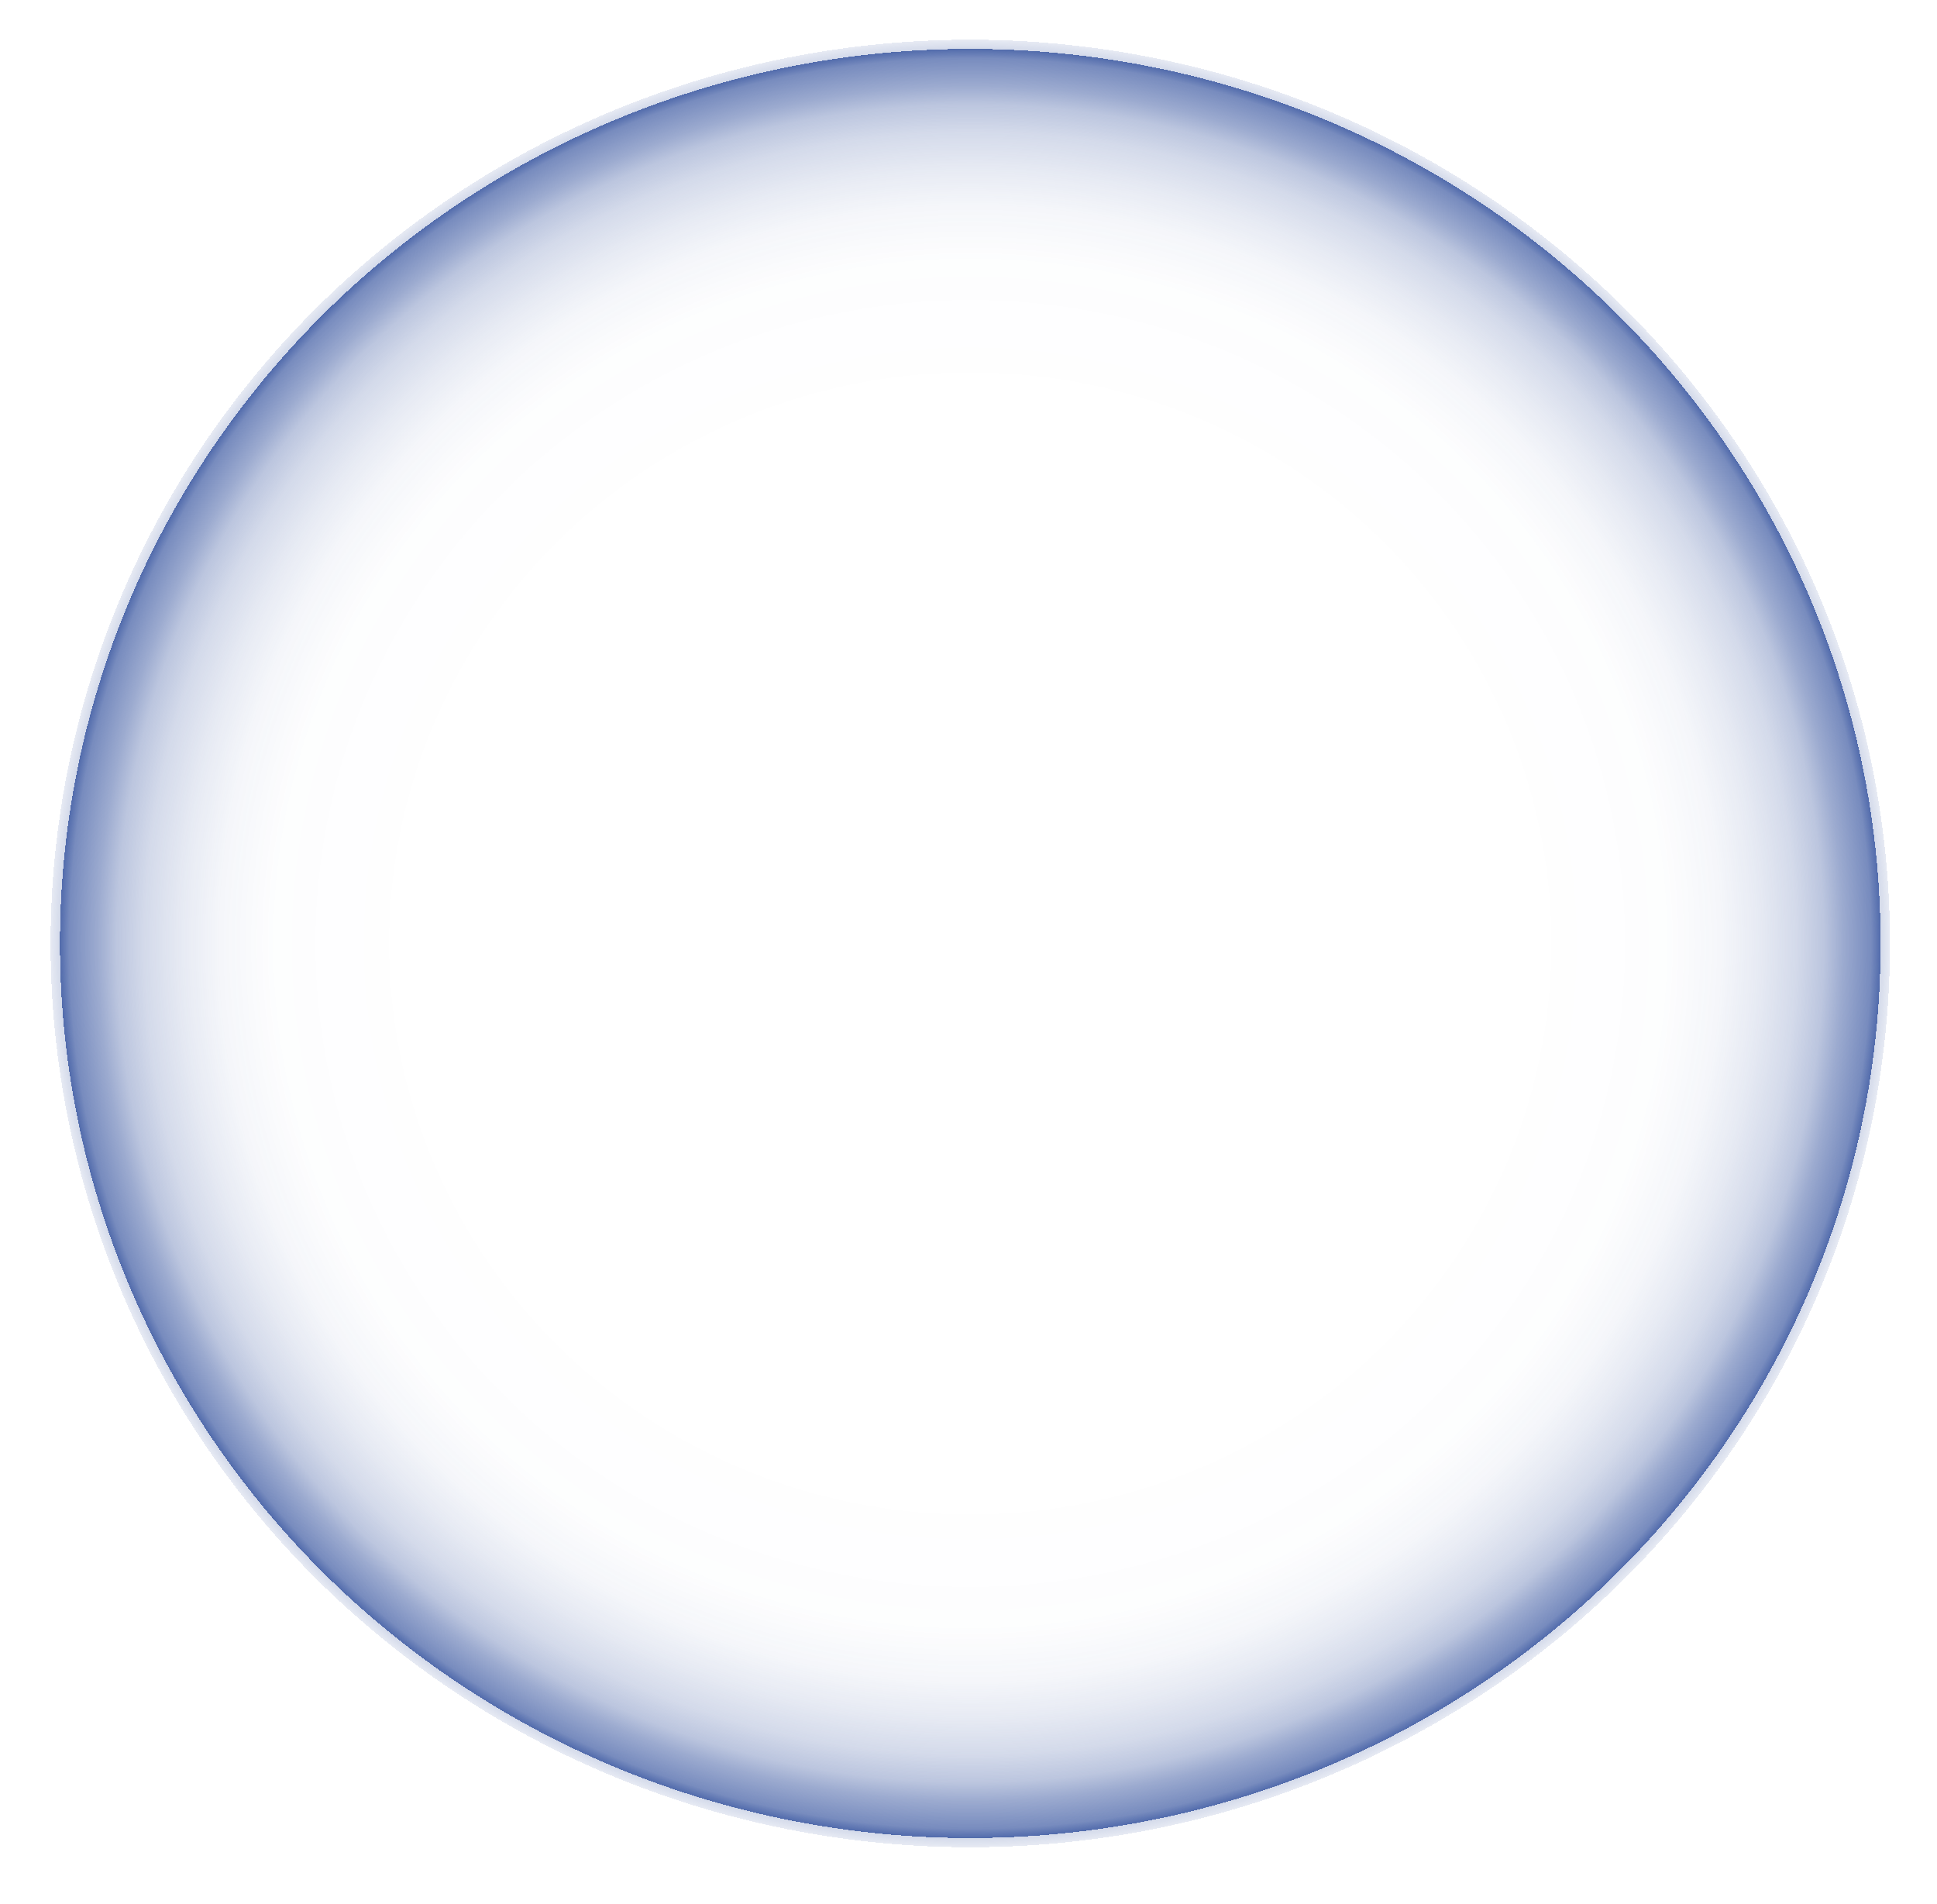 <?xml version="1.0" encoding="UTF-8"?>
<svg id="Calque_2" data-name="Calque 2" xmlns="http://www.w3.org/2000/svg" xmlns:xlink="http://www.w3.org/1999/xlink" viewBox="0 0 7086.61 6965.39">
  <defs>
    <style>
      .cls-1 {
        fill: url(#Dégradé_sans_nom_4);
        opacity: .8;
      }
    </style>
    <radialGradient id="Dégradé_sans_nom_4" data-name="Dégradé sans nom 4" cx="-2345.57" cy="6285.73" fx="-2345.57" fy="6285.73" r="544.98" gradientTransform="translate(18326.99 -35457.3) scale(6.3 6.19)" gradientUnits="userSpaceOnUse">
      <stop offset=".58" stop-color="#264697" stop-opacity="0"/>
      <stop offset=".74" stop-color="#264697" stop-opacity=".01"/>
      <stop offset=".8" stop-color="#264697" stop-opacity=".06"/>
      <stop offset=".84" stop-color="#264697" stop-opacity=".14"/>
      <stop offset=".88" stop-color="#264697" stop-opacity=".25"/>
      <stop offset=".91" stop-color="#264697" stop-opacity=".39"/>
      <stop offset=".93" stop-color="#264697" stop-opacity=".57"/>
      <stop offset=".96" stop-color="#264697" stop-opacity=".78"/>
      <stop offset=".97" stop-color="#264697"/>
      <stop offset=".97" stop-color="#264697" stop-opacity=".78"/>
      <stop offset=".97" stop-color="#264697" stop-opacity=".57"/>
      <stop offset=".97" stop-color="#264697" stop-opacity=".39"/>
      <stop offset=".97" stop-color="#264697" stop-opacity=".25"/>
      <stop offset=".98" stop-color="#264697" stop-opacity=".14"/>
      <stop offset=".98" stop-color="#264697" stop-opacity=".06"/>
      <stop offset=".98" stop-color="#264697" stop-opacity=".01"/>
      <stop offset=".98" stop-color="#264697" stop-opacity="0"/>
    </radialGradient>
  </defs>
  <g id="Calque_1-2" data-name="Calque 1">
    <rect class="cls-1" width="7086.61" height="6965.39"/>
  </g>
</svg>